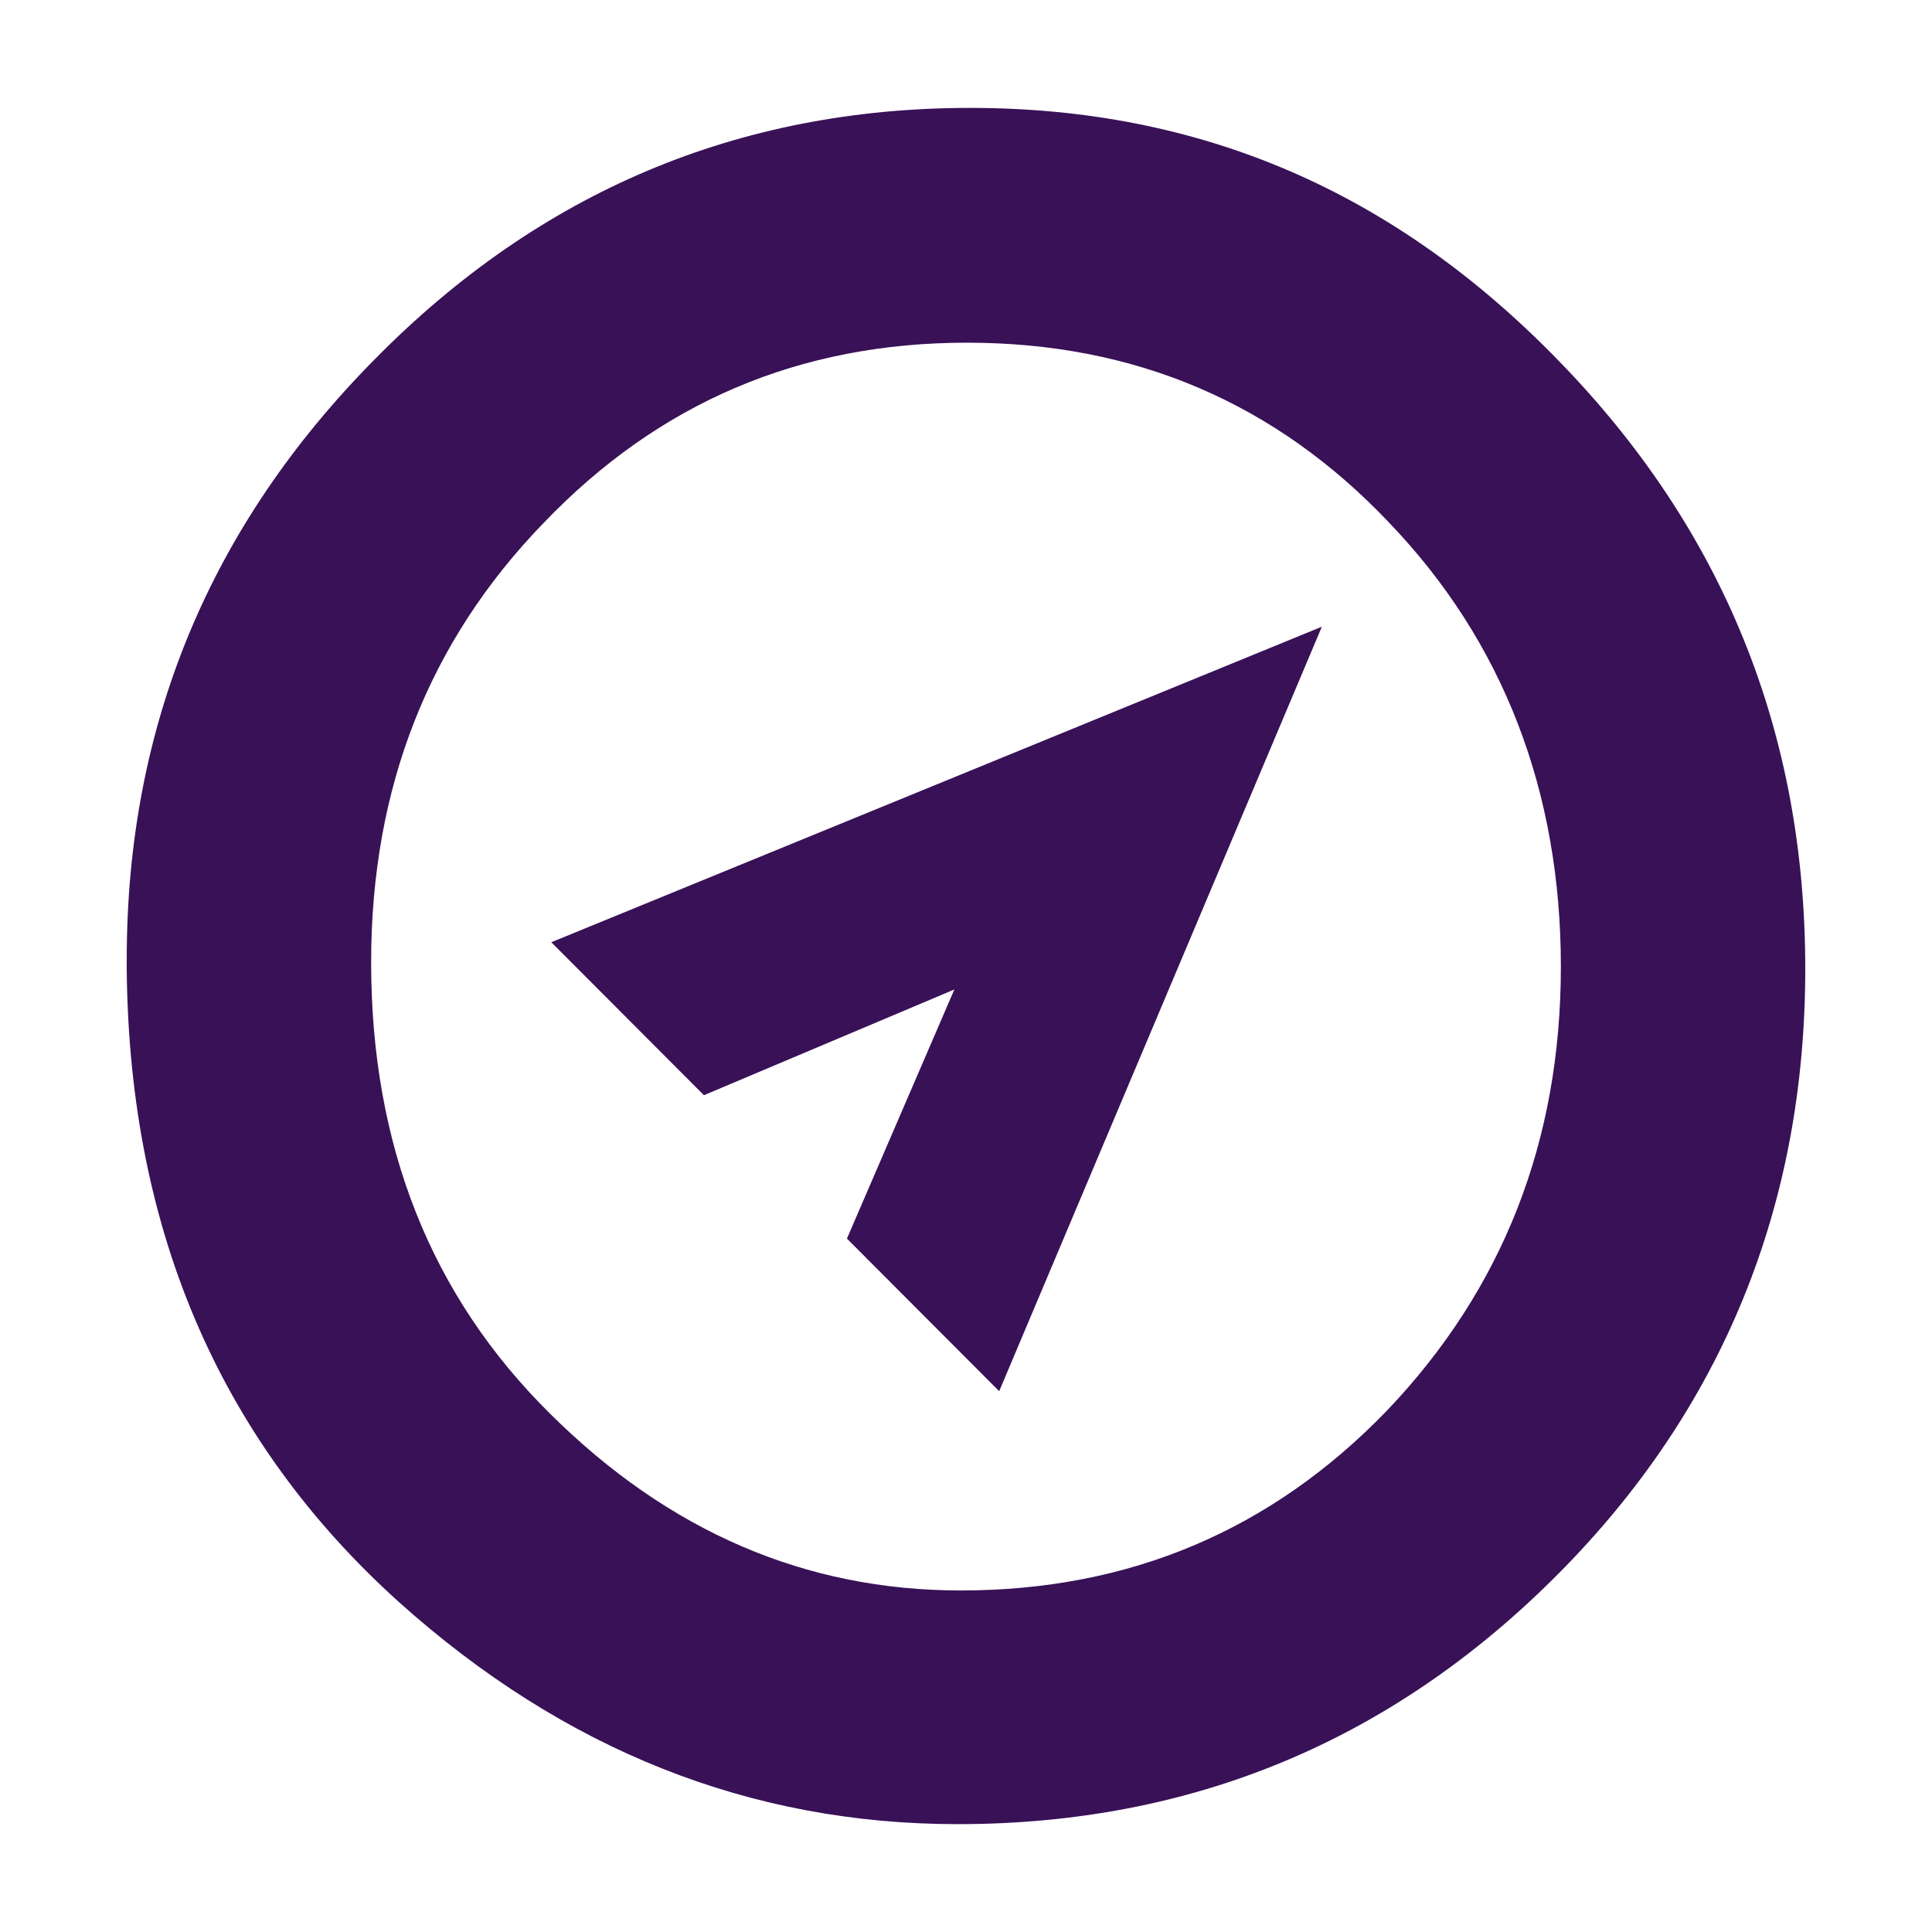 <?xml version="1.0" encoding="UTF-8"?> <svg xmlns="http://www.w3.org/2000/svg" id="Layer_1" data-name="Layer 1" viewBox="0 0 400 400"><defs><style> .cls-1 { fill: #391157; stroke-width: 0px; } </style></defs><path class="cls-1" d="m26.24,198.56c0-48.23,17.15-89.66,51.46-124.29,34.16-34.62,75.22-51.93,123.16-51.93s87.99,17.46,121.87,52.38c34.02,34.92,51.03,76.87,51.03,125.84s-17.08,91.07-51.25,125.4c-34.31,34.48-75.72,51.71-124.24,51.71-42.92,0-81.46-15.31-115.63-45.94-37.61-33.88-56.41-78.27-56.41-133.17Zm50.6.67c0,37.88,12.34,69.02,37.03,93.44,24.55,24.41,52.89,36.62,85.05,36.62,34.88,0,64.31-12.43,88.28-37.29,23.97-25.15,35.96-55.78,35.96-91.88s-11.84-67.17-35.53-91.88c-23.54-24.86-52.68-37.29-87.42-37.29s-63.81,12.43-87.63,37.29c-23.83,24.56-35.74,54.9-35.74,91Z"></path><polygon class="cls-1" points="206.87 288.03 175.35 256.44 197.59 204.86 145.74 226.75 114.14 195.08 273.68 129.75 206.87 288.03"></polygon></svg> 